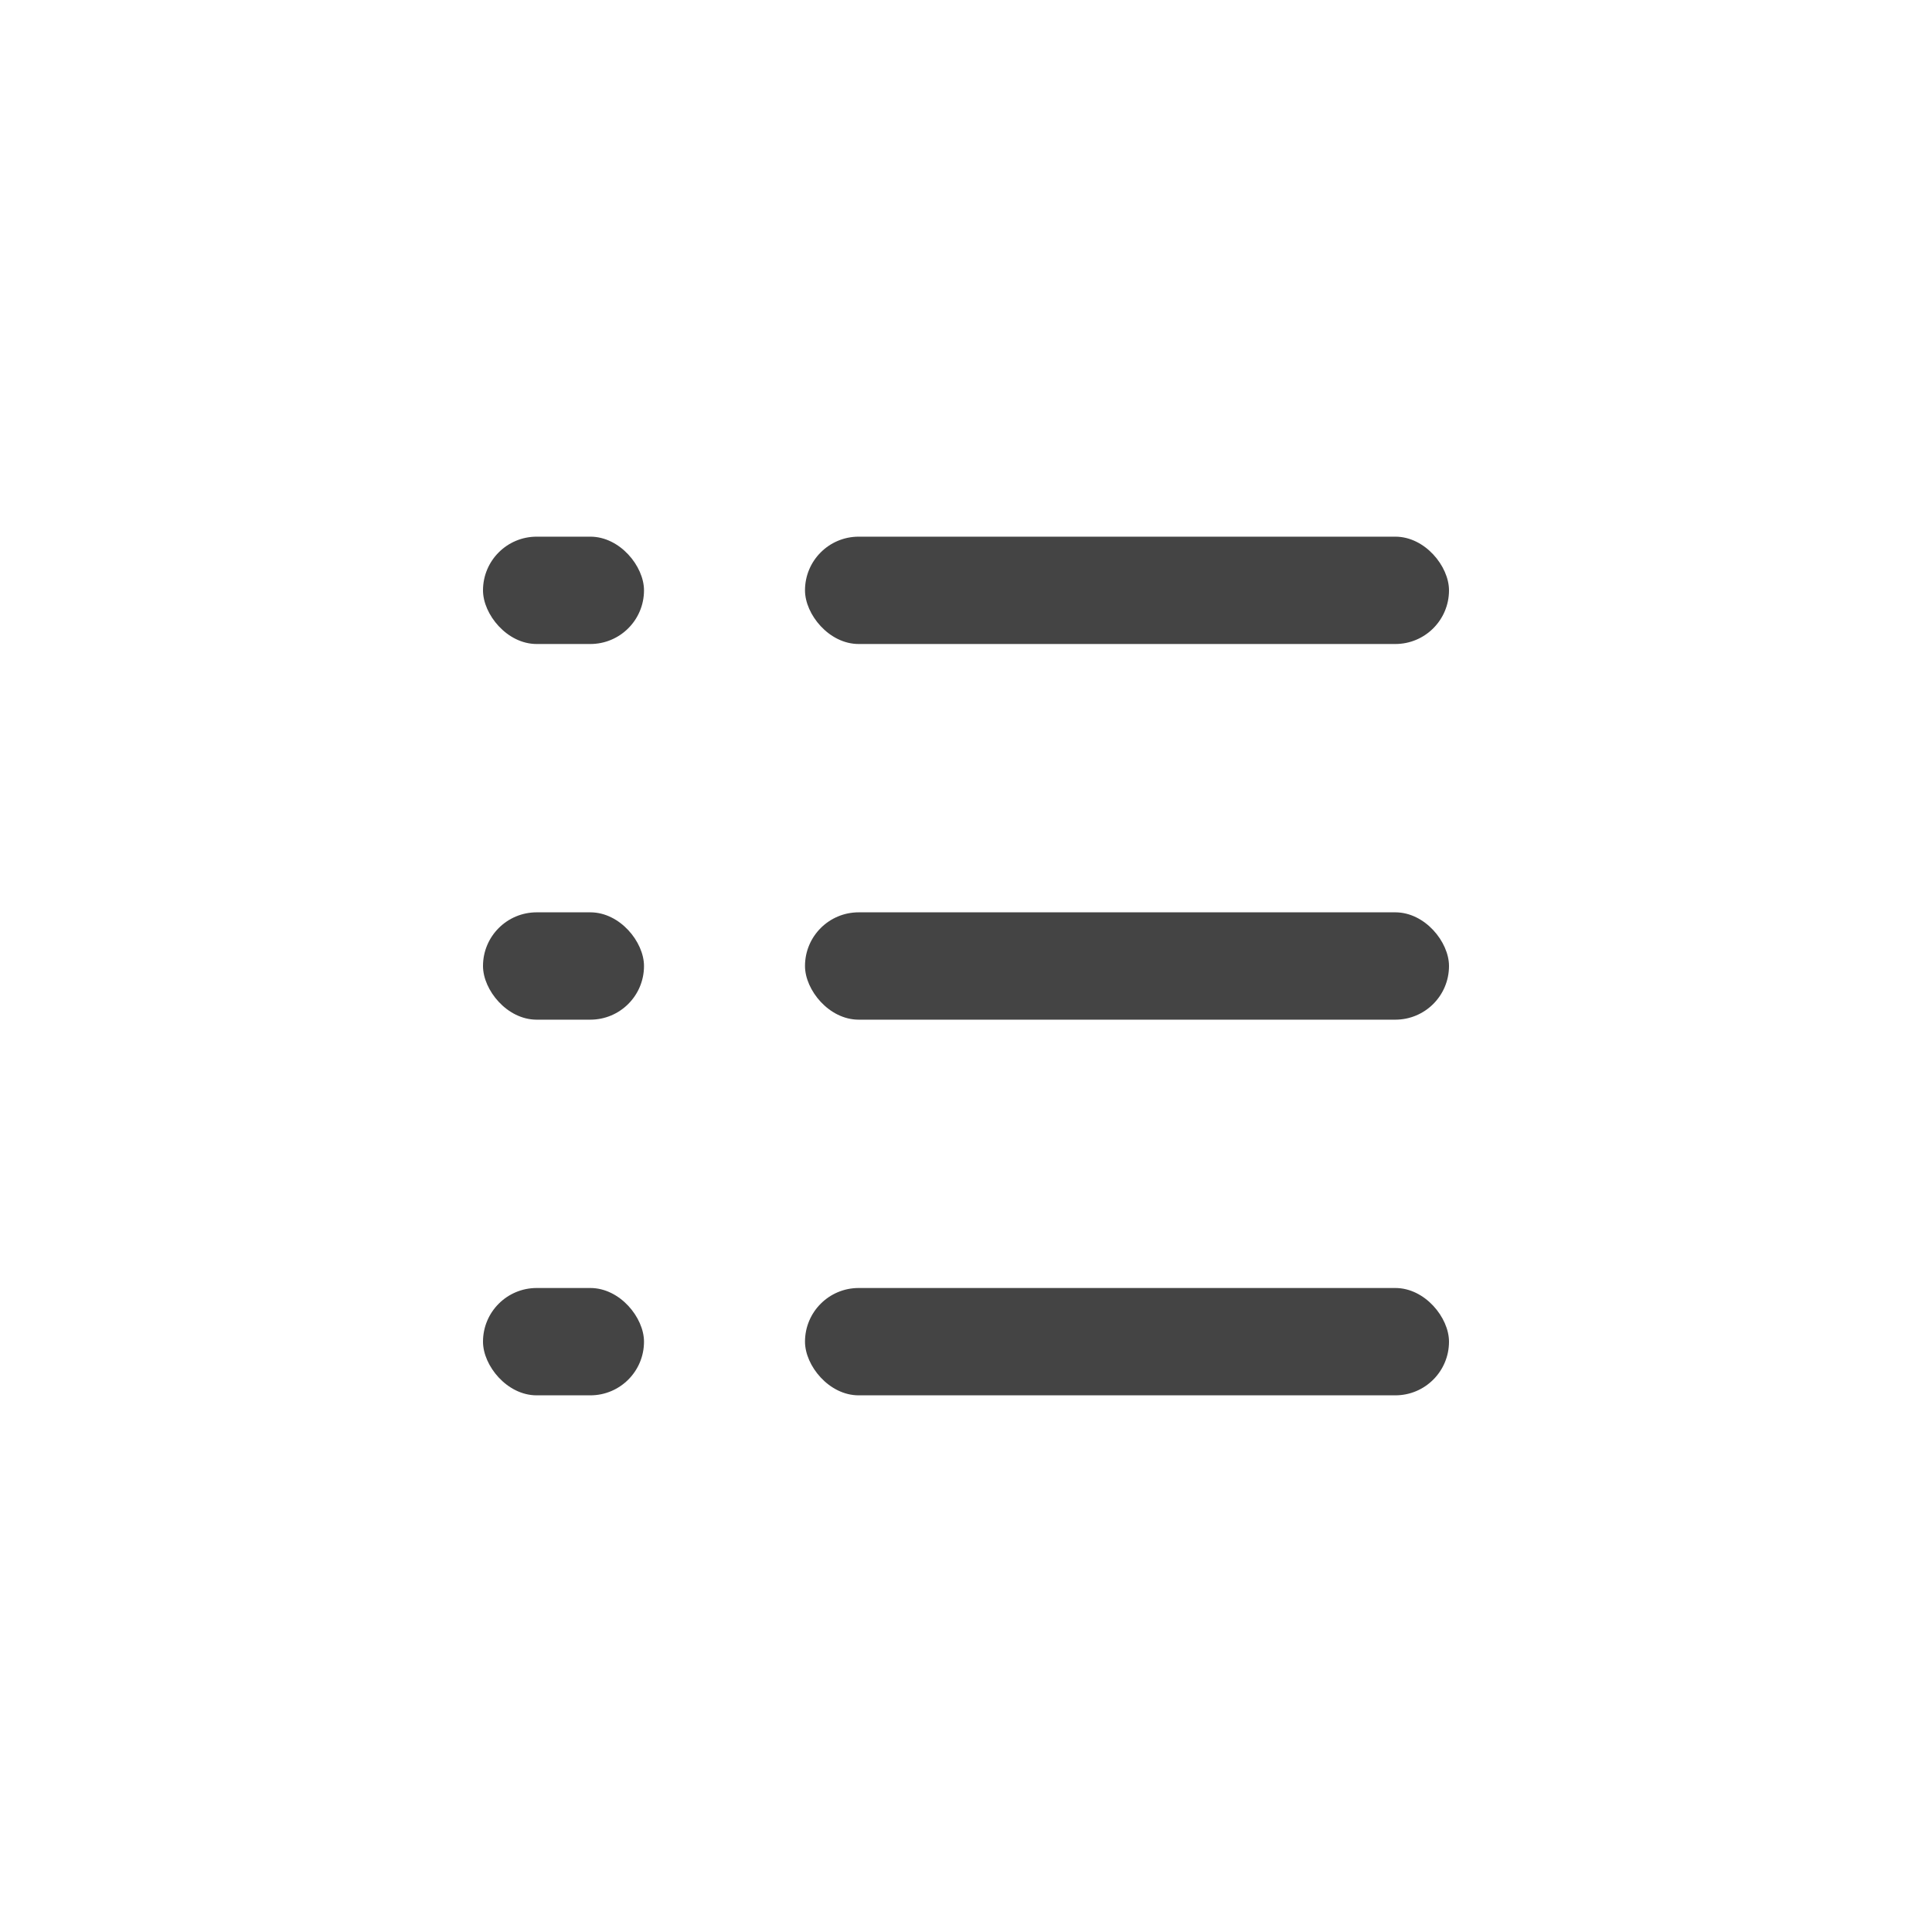 <svg width="36" height="36" viewBox="0 0 36 36" fill="none" xmlns="http://www.w3.org/2000/svg">
<rect x="15" y="10" width="12" height="2" rx="1" fill="#444444"/>
<rect x="15" y="17" width="12" height="2" rx="1" fill="#444444"/>
<rect x="15" y="24" width="12" height="2" rx="1" fill="#444444"/>
<rect x="9" y="10" width="3" height="2" rx="1" fill="#444444"/>
<rect x="9" y="17" width="3" height="2" rx="1" fill="#444444"/>
<rect x="9" y="24" width="3" height="2" rx="1" fill="#444444"/>
</svg>

